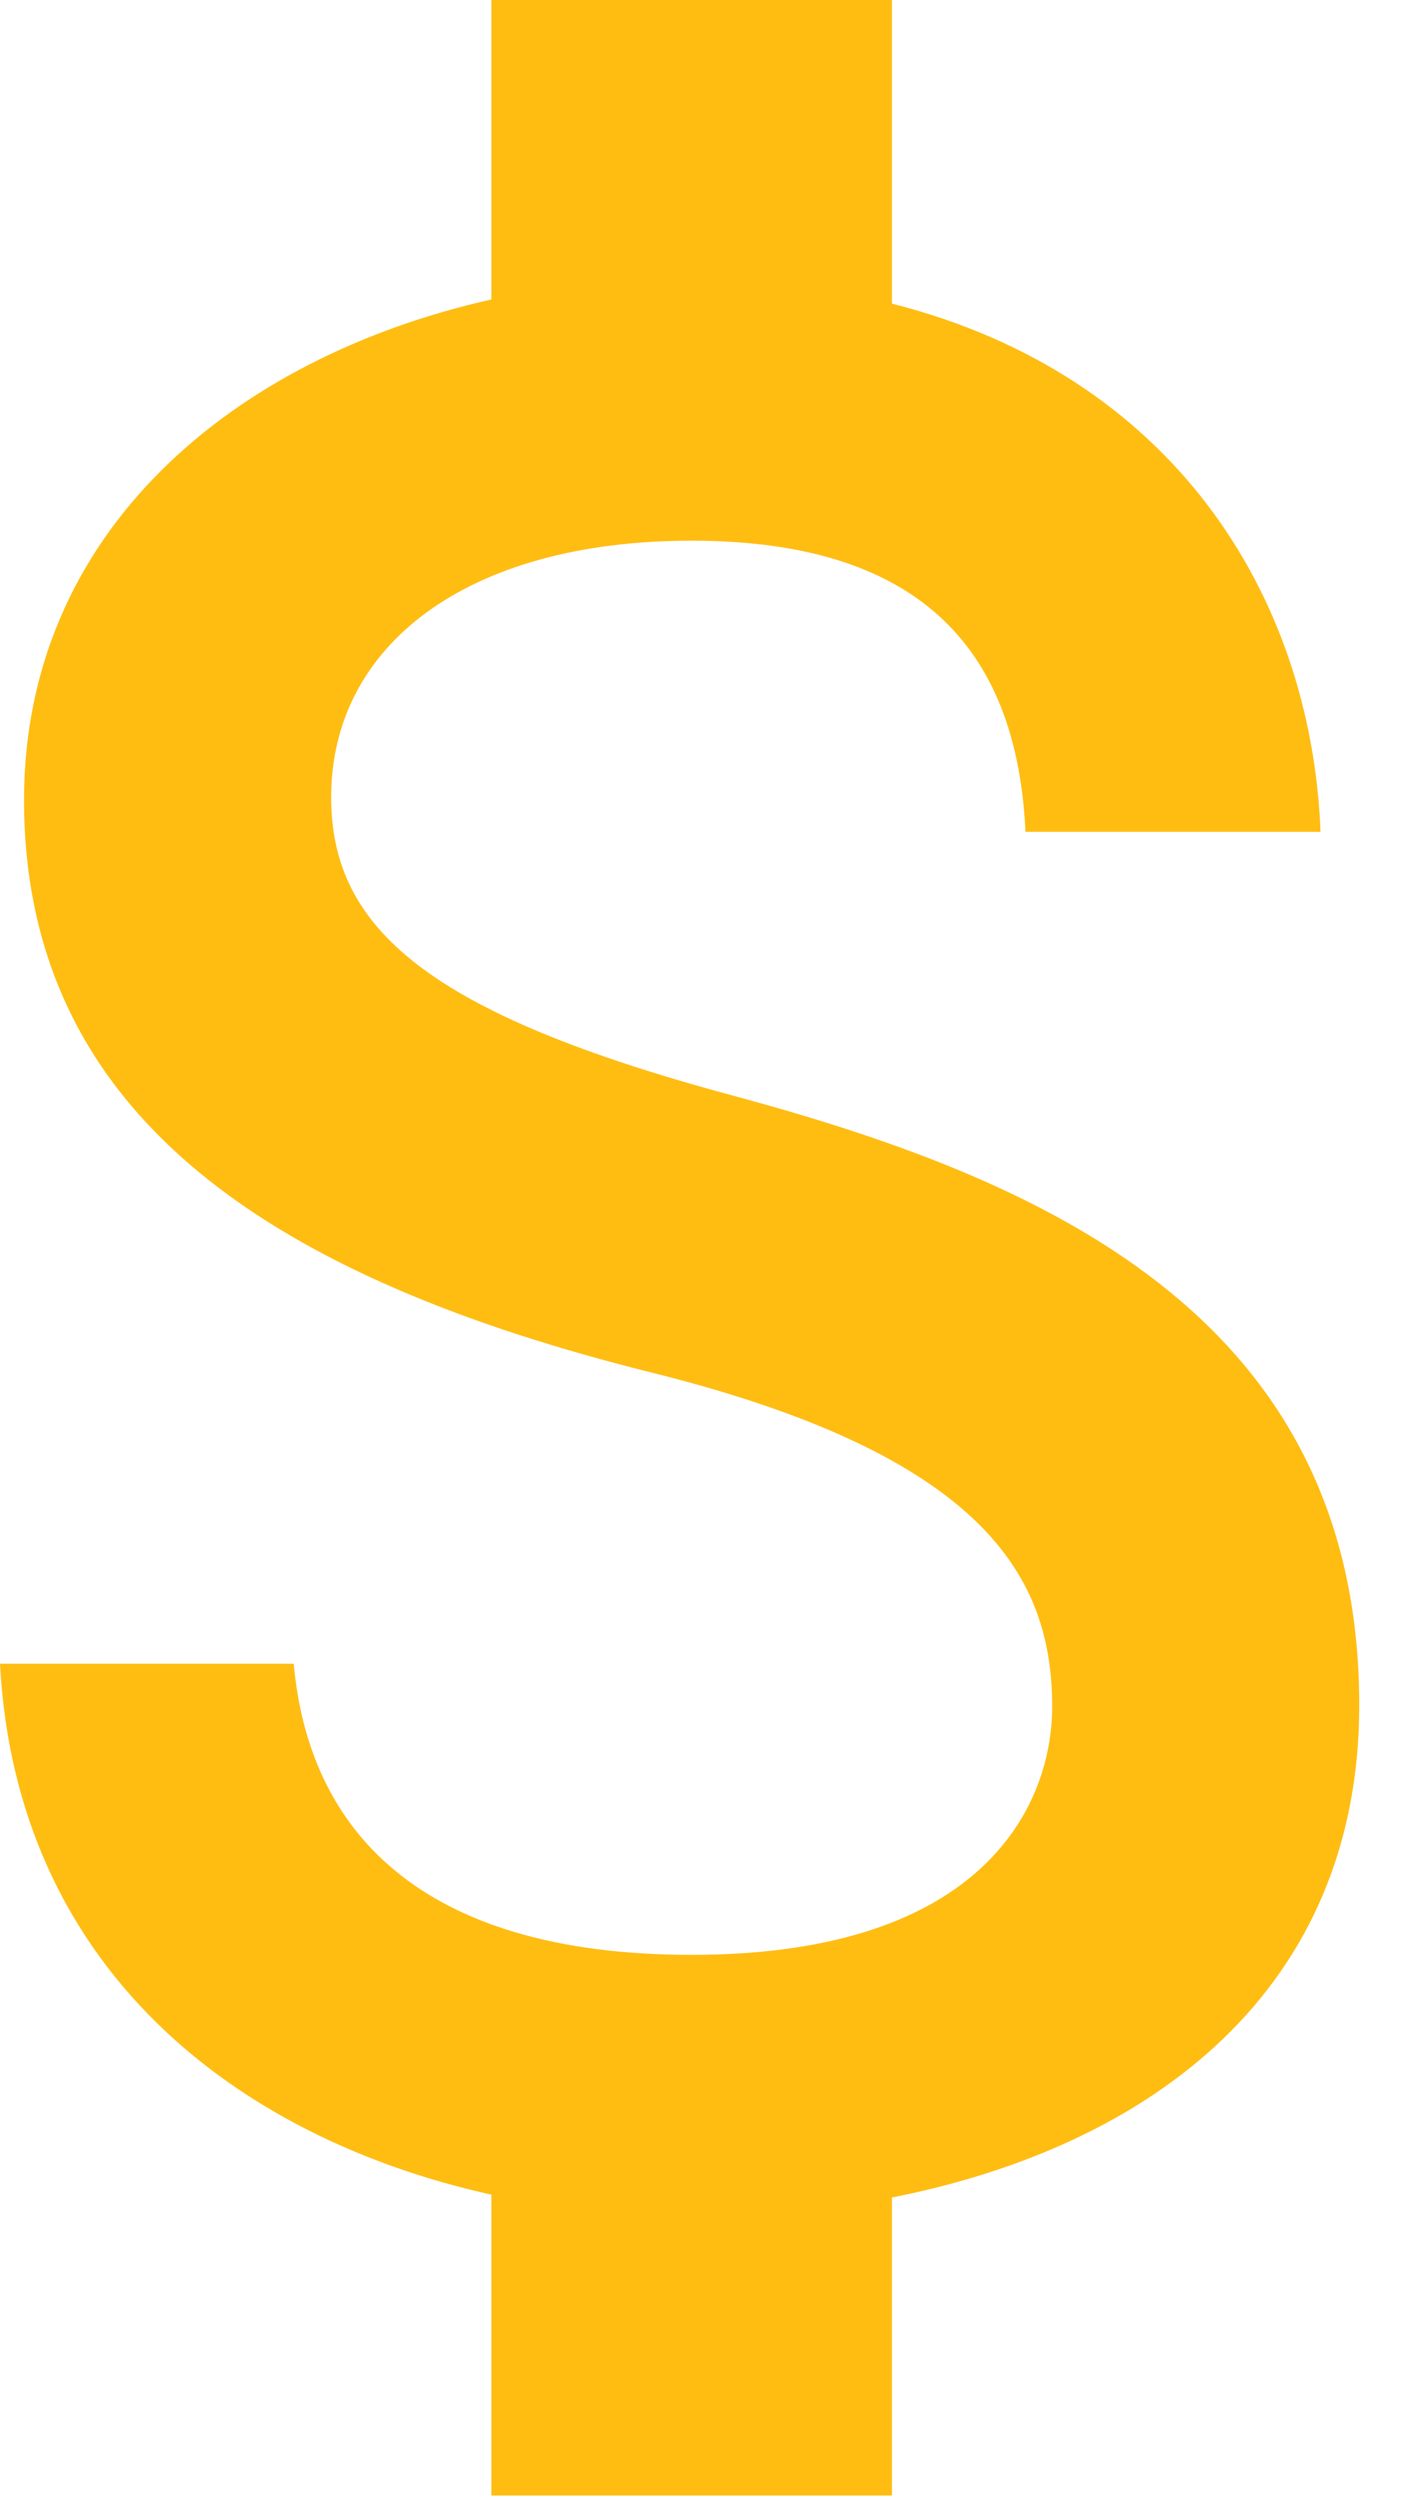<svg width="22" height="39" viewBox="0 0 22 39" fill="none" xmlns="http://www.w3.org/2000/svg">
<path d="M11.417 17.087C6.688 15.811 5.167 14.491 5.167 12.437C5.167 10.079 7.271 8.435 10.792 8.435C14.5 8.435 15.875 10.274 16 12.977H20.604C20.458 9.257 18.271 5.84 13.917 4.737V0H7.667V4.672C3.625 5.58 0.375 8.305 0.375 12.48C0.375 17.476 4.354 19.963 10.167 21.413C15.375 22.71 16.417 24.614 16.417 26.625C16.417 28.117 15.396 30.497 10.792 30.497C6.5 30.497 4.812 28.507 4.583 25.955H0C0.25 30.691 3.667 33.352 7.667 34.238V38.932H13.917V34.282C17.979 33.481 21.208 31.037 21.208 26.603C21.208 20.461 16.146 18.363 11.417 17.087Z" fill="#FFBD12"/>
</svg>
